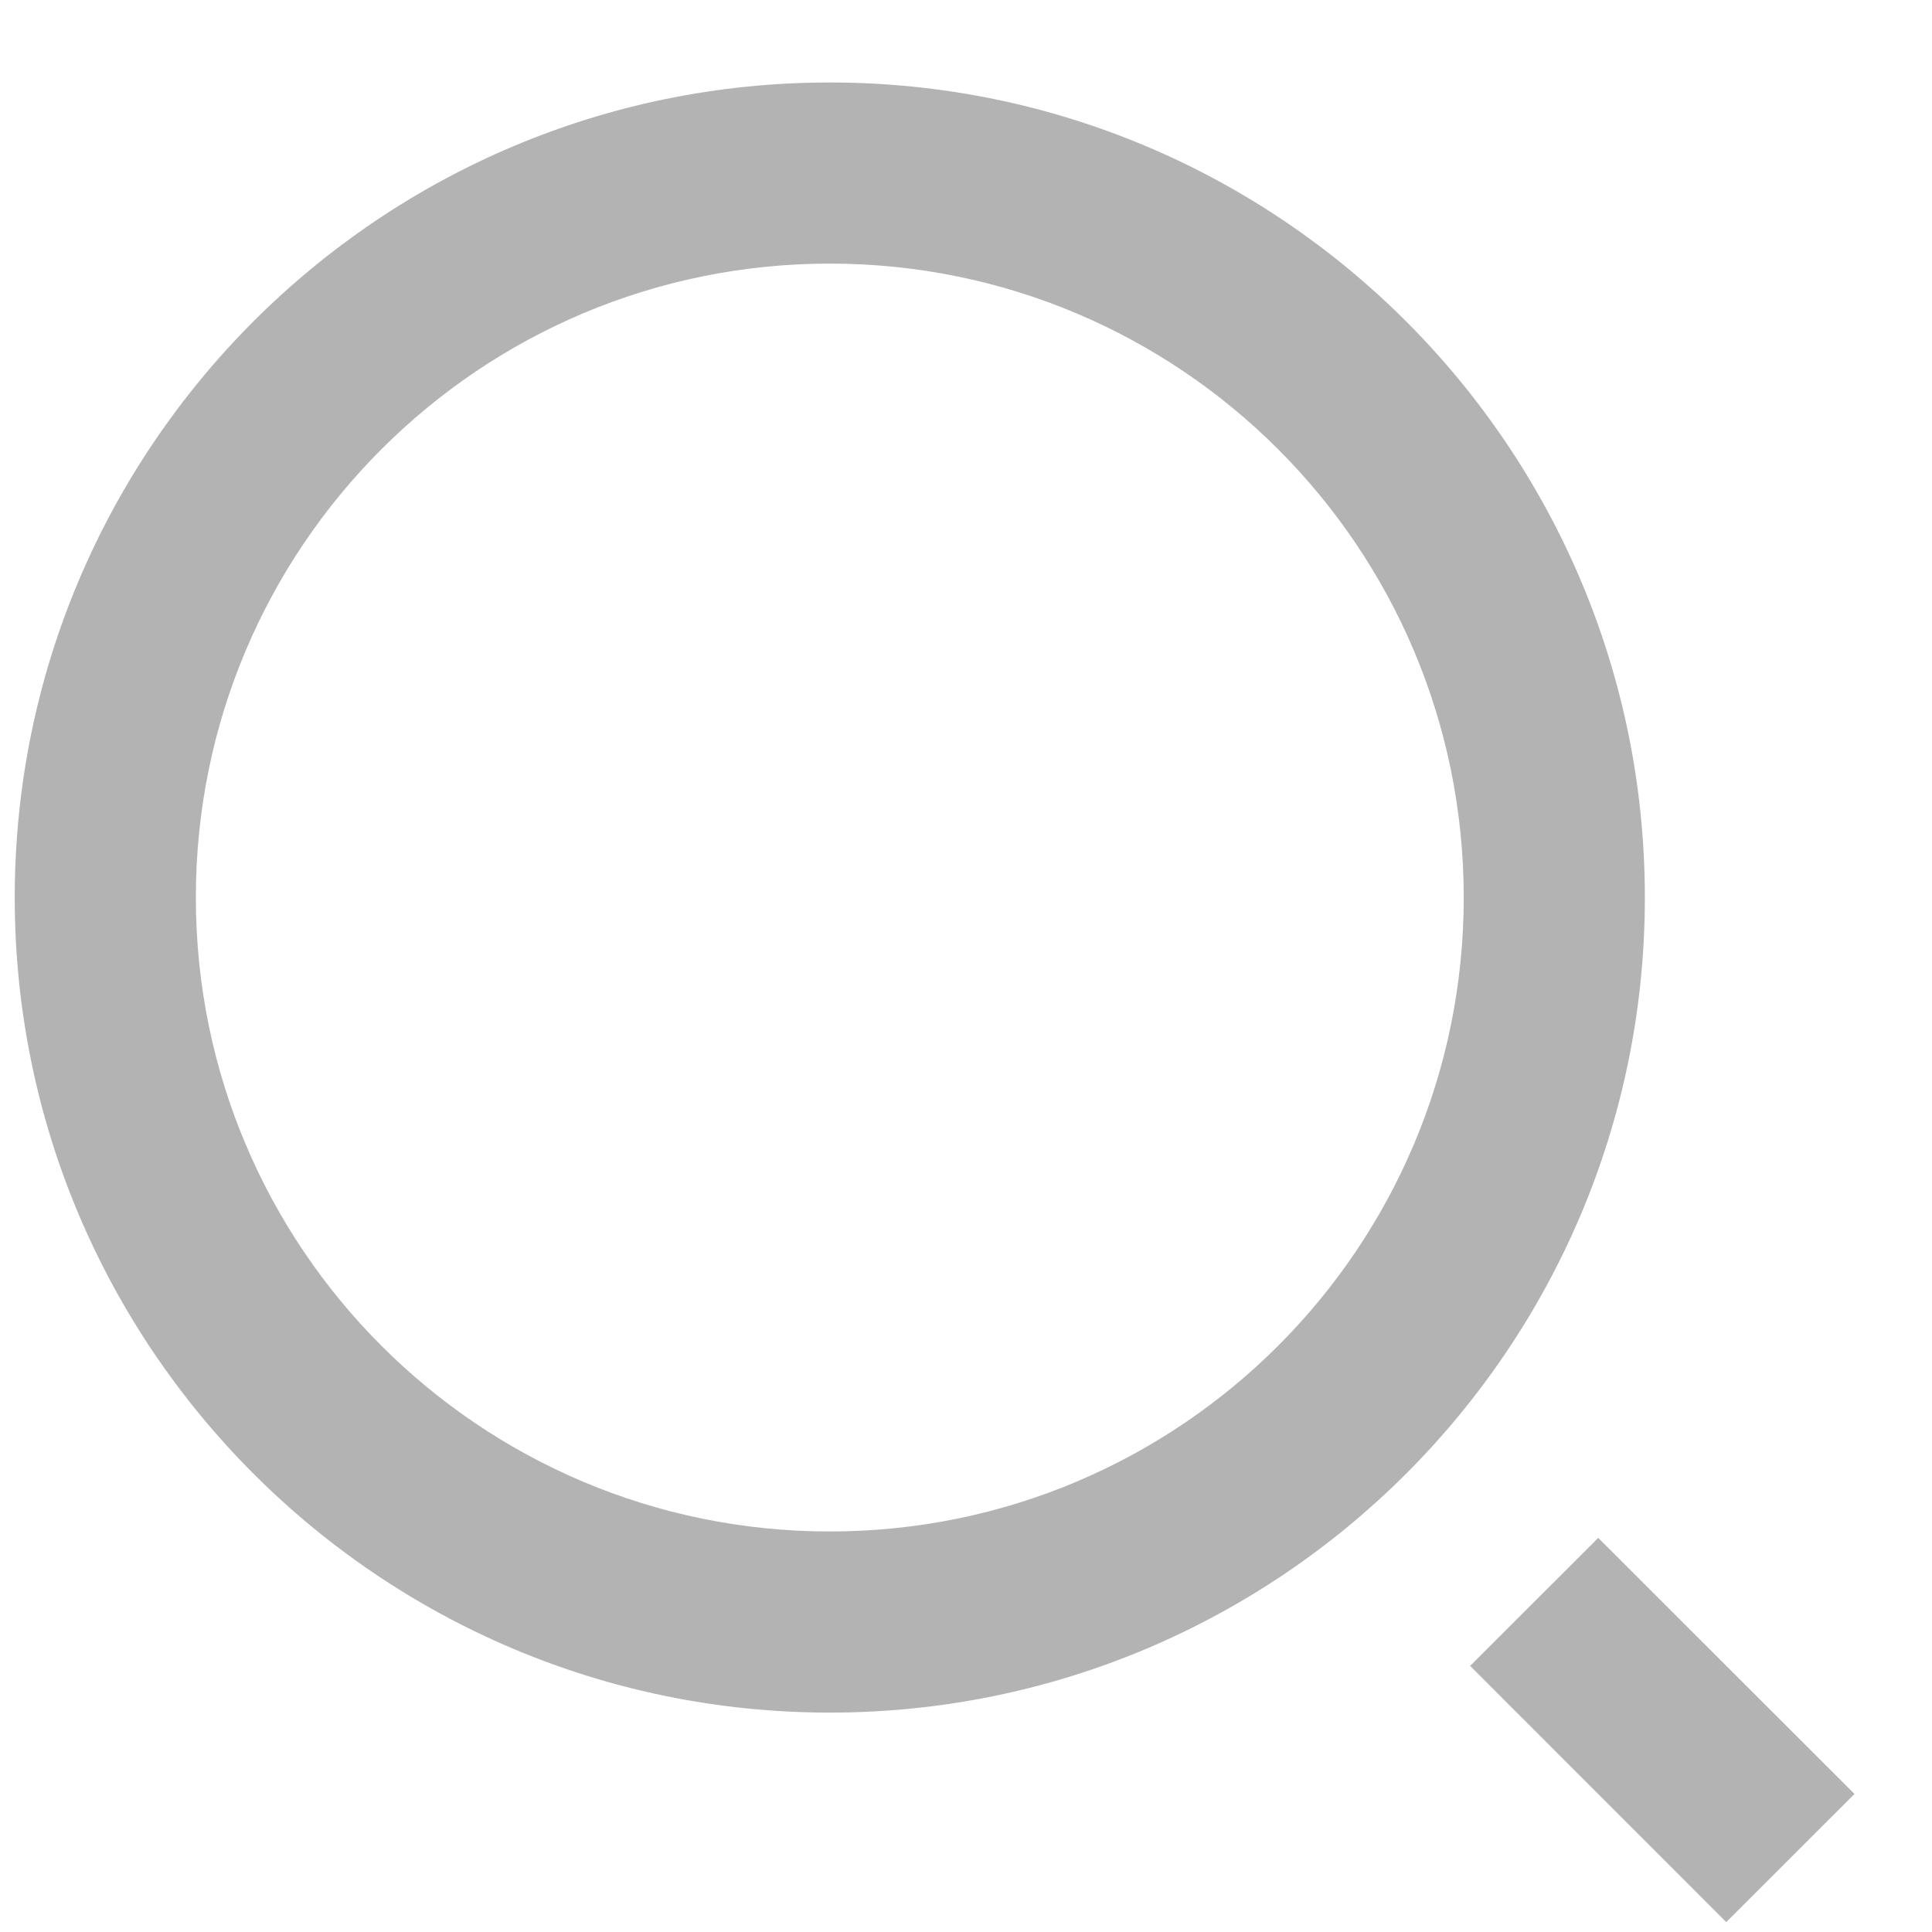 <svg width="16" height="16" viewBox="0 0 16 16" fill="none" xmlns="http://www.w3.org/2000/svg">
<path d="M6.872 0.683C10.598 0.683 13.622 3.707 13.622 7.433C13.622 11.159 10.598 14.183 6.872 14.183C3.146 14.183 0.122 11.159 0.122 7.433C0.122 3.707 3.146 0.683 6.872 0.683ZM6.872 12.683C9.772 12.683 12.122 10.333 12.122 7.433C12.122 4.532 9.772 2.183 6.872 2.183C3.971 2.183 1.622 4.532 1.622 7.433C1.622 10.333 3.971 12.683 6.872 12.683ZM13.236 12.736L15.358 14.857L14.296 15.918L12.175 13.796L13.236 12.736Z" fill="#B3B3B3"/>
</svg>
